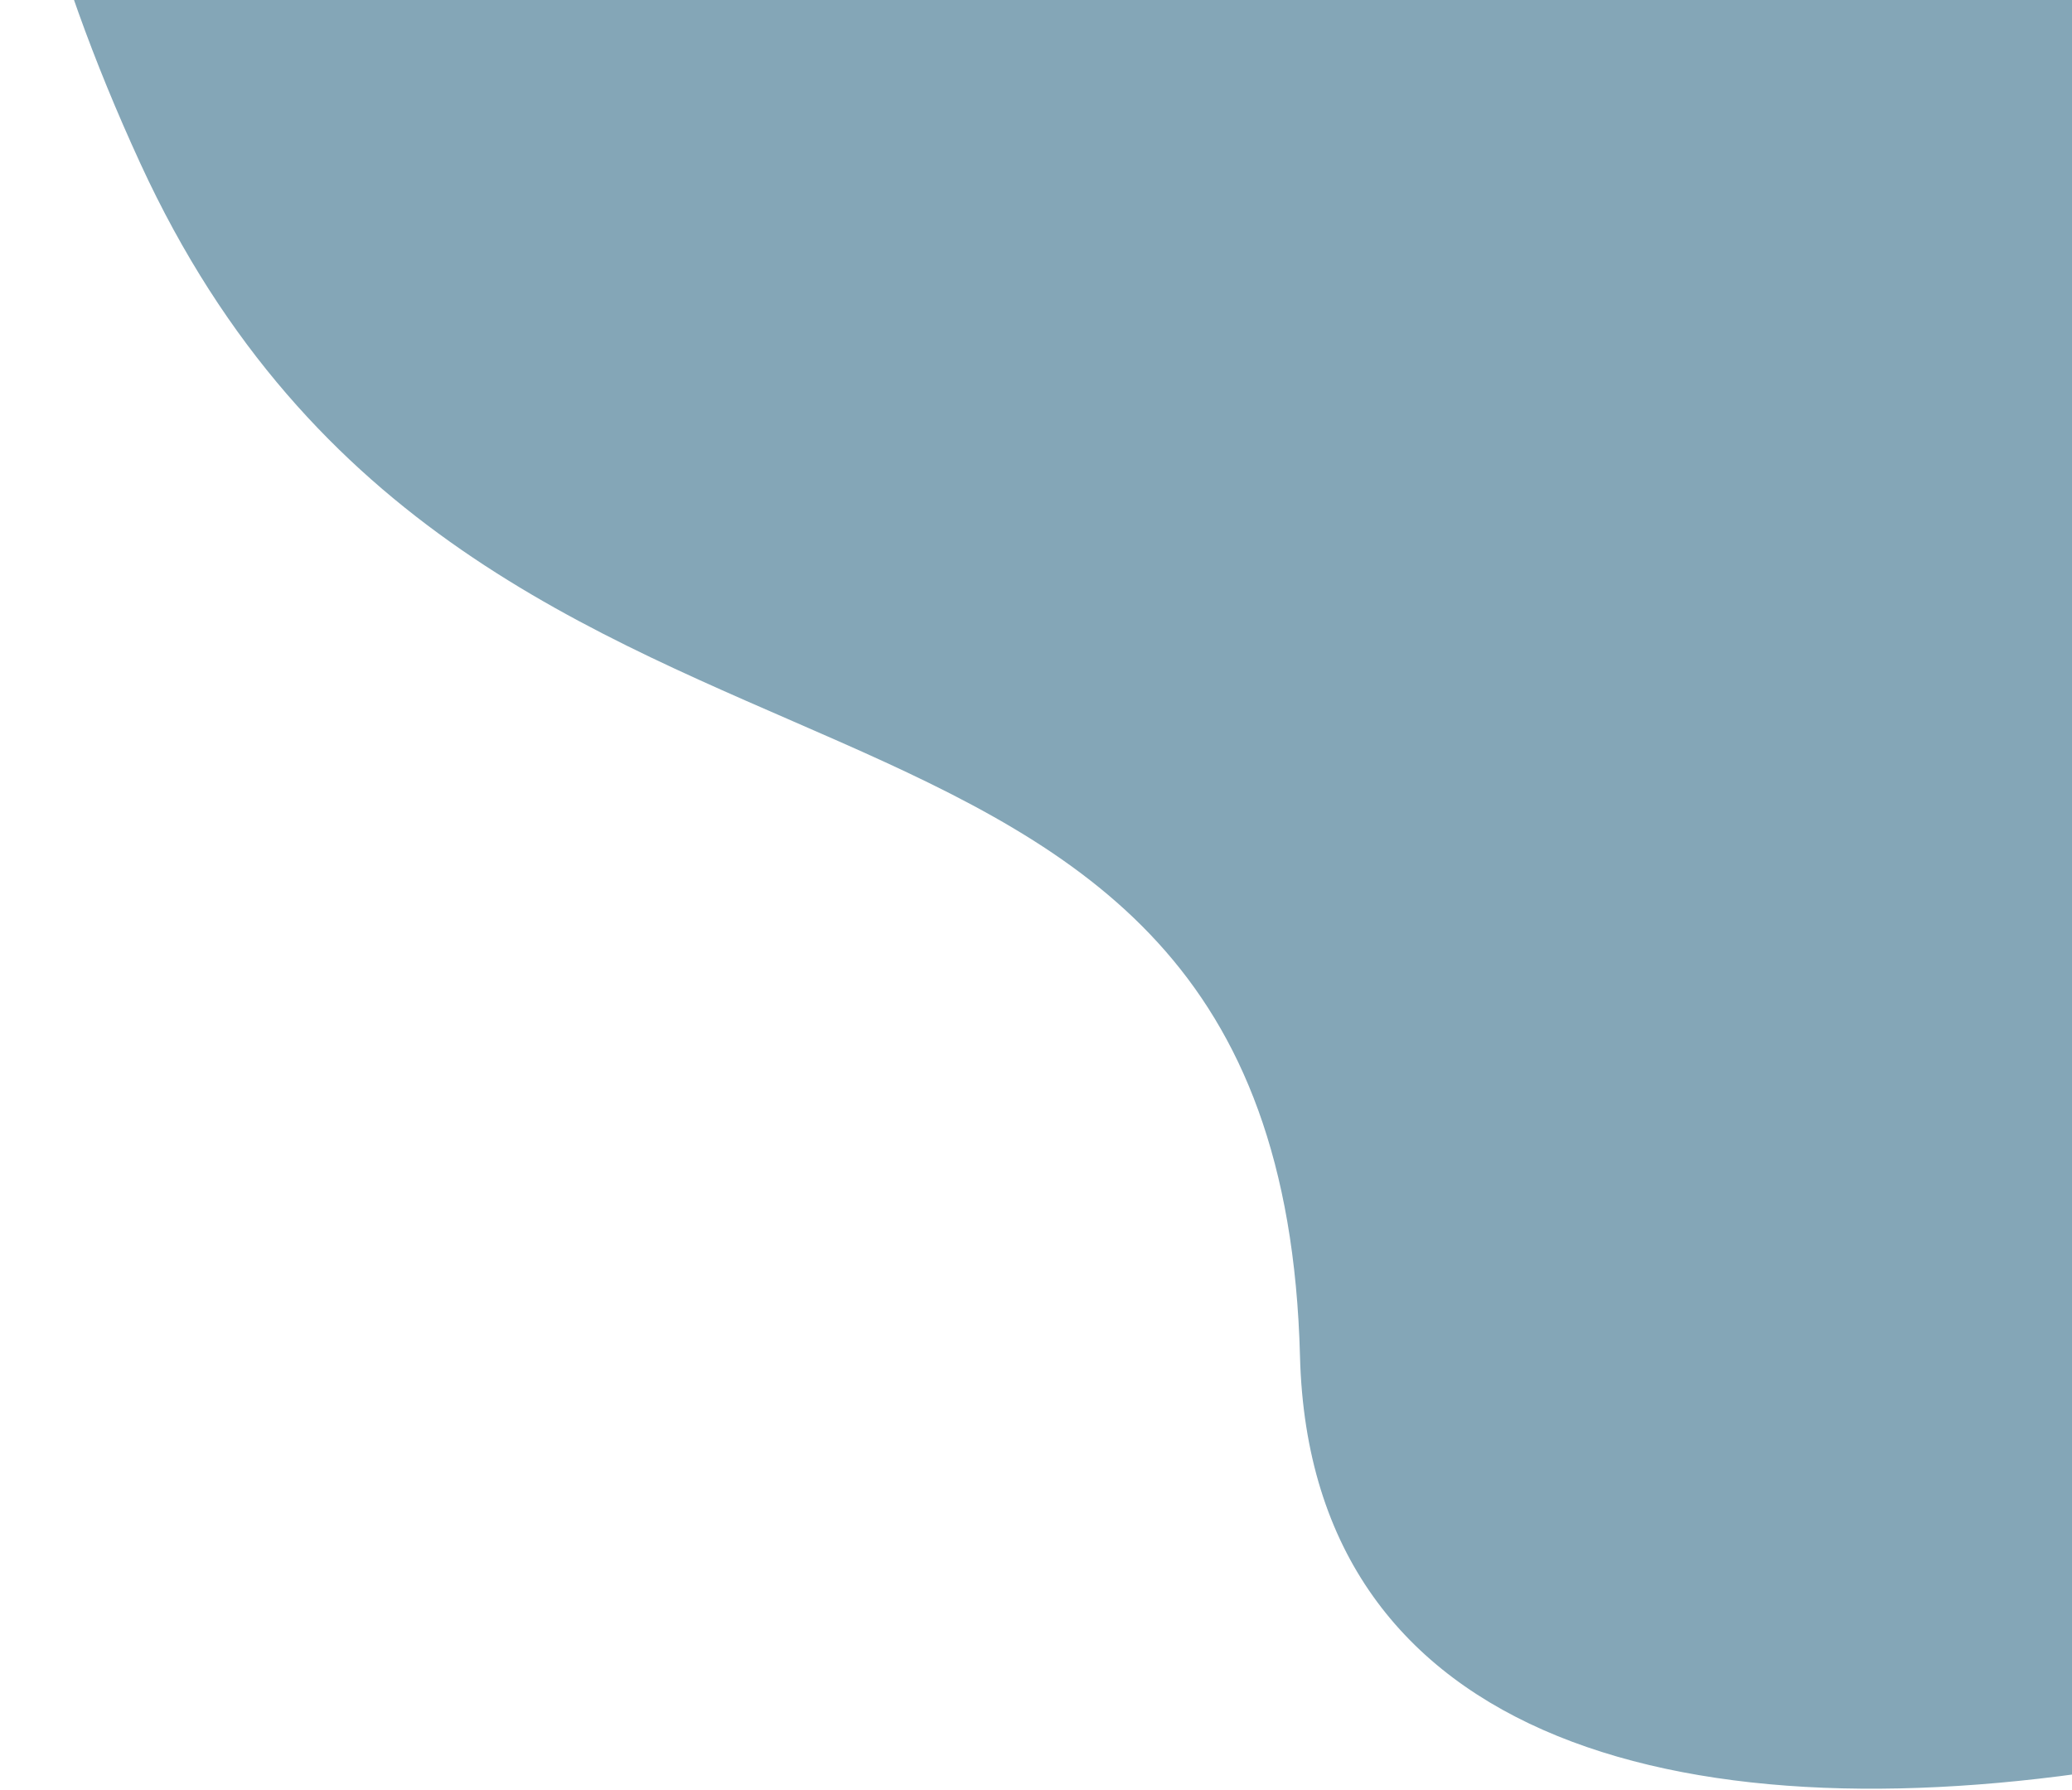 <svg xmlns="http://www.w3.org/2000/svg" width="397" height="343" viewBox="0 0 397 343" fill="none"><path opacity="0.6" d="M129.23 -214.713C47.55 -198.134 -46.655 -128.511 26.918 31.377C91.72 172.206 245.205 109.669 249.083 259.917C252.962 410.165 544.456 330.675 641.85 221.599C843.588 -79.275 524.326 -246.836 436.74 -196.667C349.154 -146.498 259.133 -241.079 129.23 -214.713Z" fill="#336B87"></path></svg>